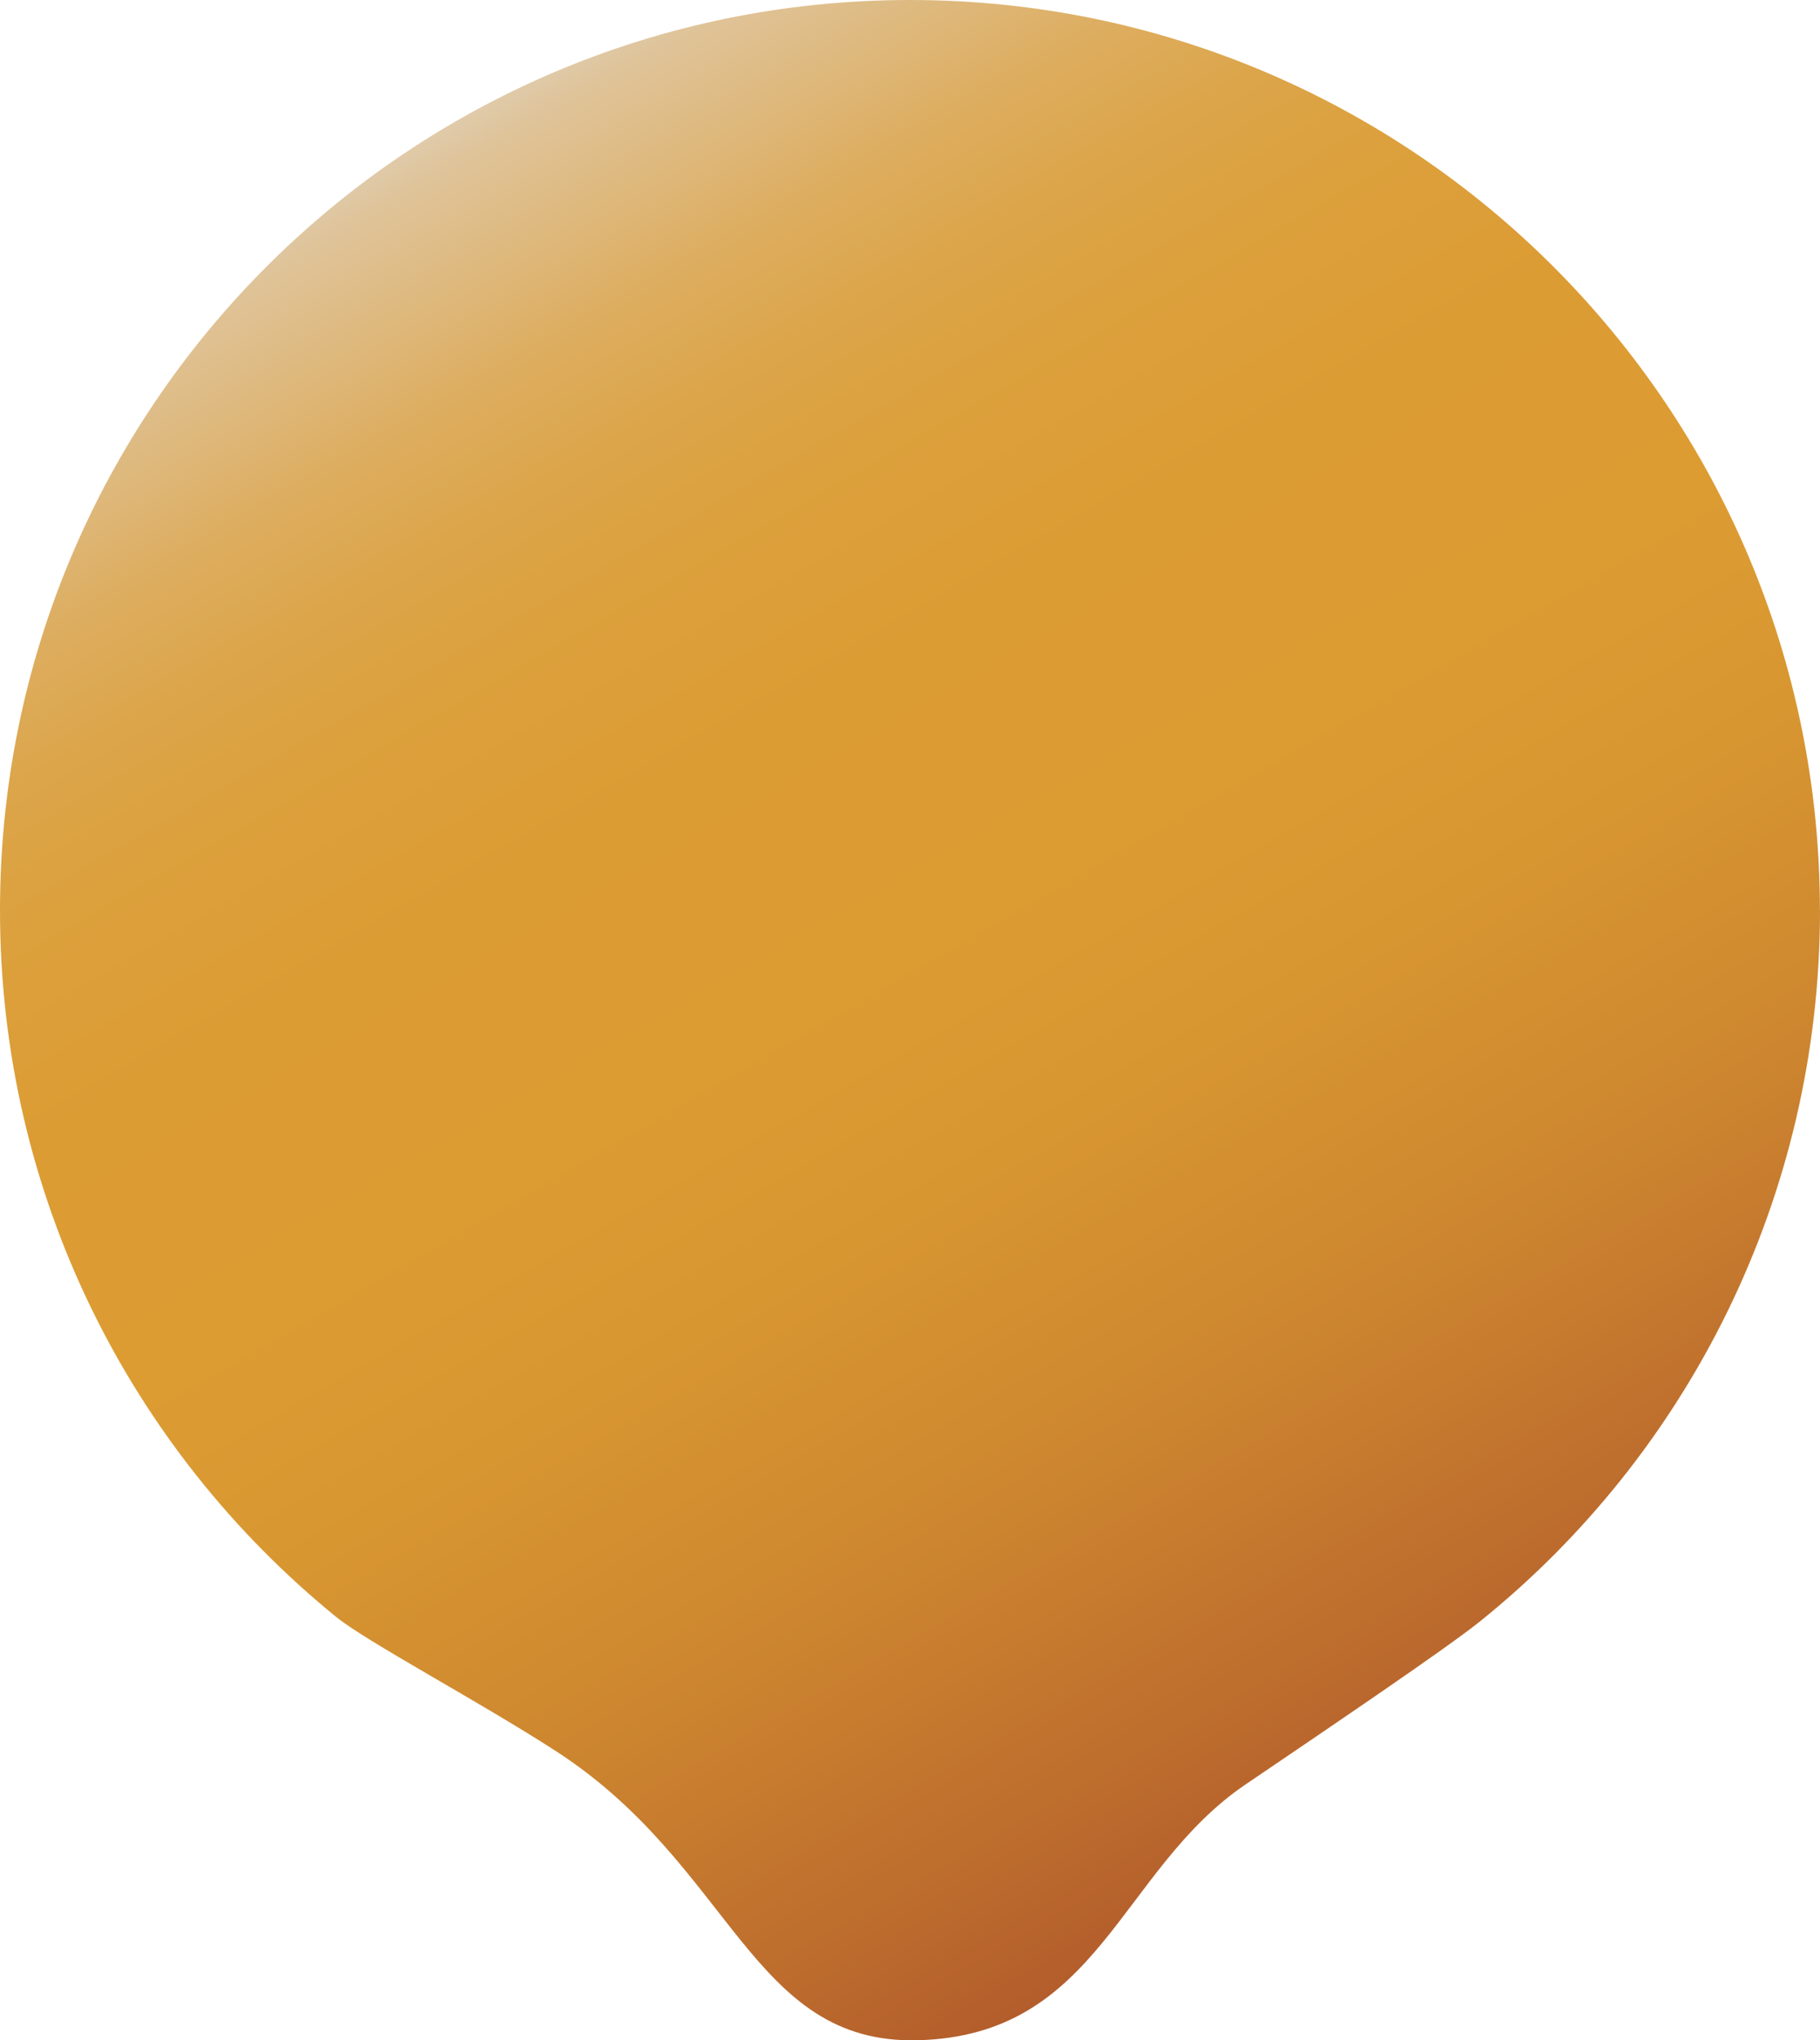 <?xml version="1.0" encoding="UTF-8"?><svg id="_レイヤー_2" xmlns="http://www.w3.org/2000/svg" xmlns:xlink="http://www.w3.org/1999/xlink" viewBox="0 0 187.41 210.01"><defs><style>.cls-1{fill:url(#_名称未設定グラデーション_8);}</style><linearGradient id="_名称未設定グラデーション_8" x1="161.93" y1="211.87" x2="45.44" y2="10.1" gradientUnits="userSpaceOnUse"><stop offset=".09" stop-color="#ac522b"/><stop offset=".2" stop-color="#bc6b2d"/><stop offset=".34" stop-color="#cd862f"/><stop offset=".47" stop-color="#d89631"/><stop offset=".57" stop-color="#dc9c32"/><stop offset=".69" stop-color="#dc9c34"/><stop offset=".77" stop-color="#dca03c"/><stop offset=".83" stop-color="#dca54a"/><stop offset=".88" stop-color="#ddad5f"/><stop offset=".92" stop-color="#deb779"/><stop offset=".97" stop-color="#dfc398"/><stop offset="1" stop-color="#e0cfb5"/></linearGradient></defs><g id="sec_dish_L"><path class="cls-1" d="M187.41,93.7c0,29.57-13.69,56.08-35.09,73.25-3.46,2.77-15.38,10.83-24.06,16.72-13.01,8.82-15.06,25.85-33.75,26.33-17.2.44-19-17.92-37.22-29.73-7.85-5.09-19.54-11.28-22.71-13.87C13.48,149.23,0,123.04,0,93.7,0,41.95,41.95,0,93.7,0s93.7,41.95,93.7,93.7Z"/></g></svg>